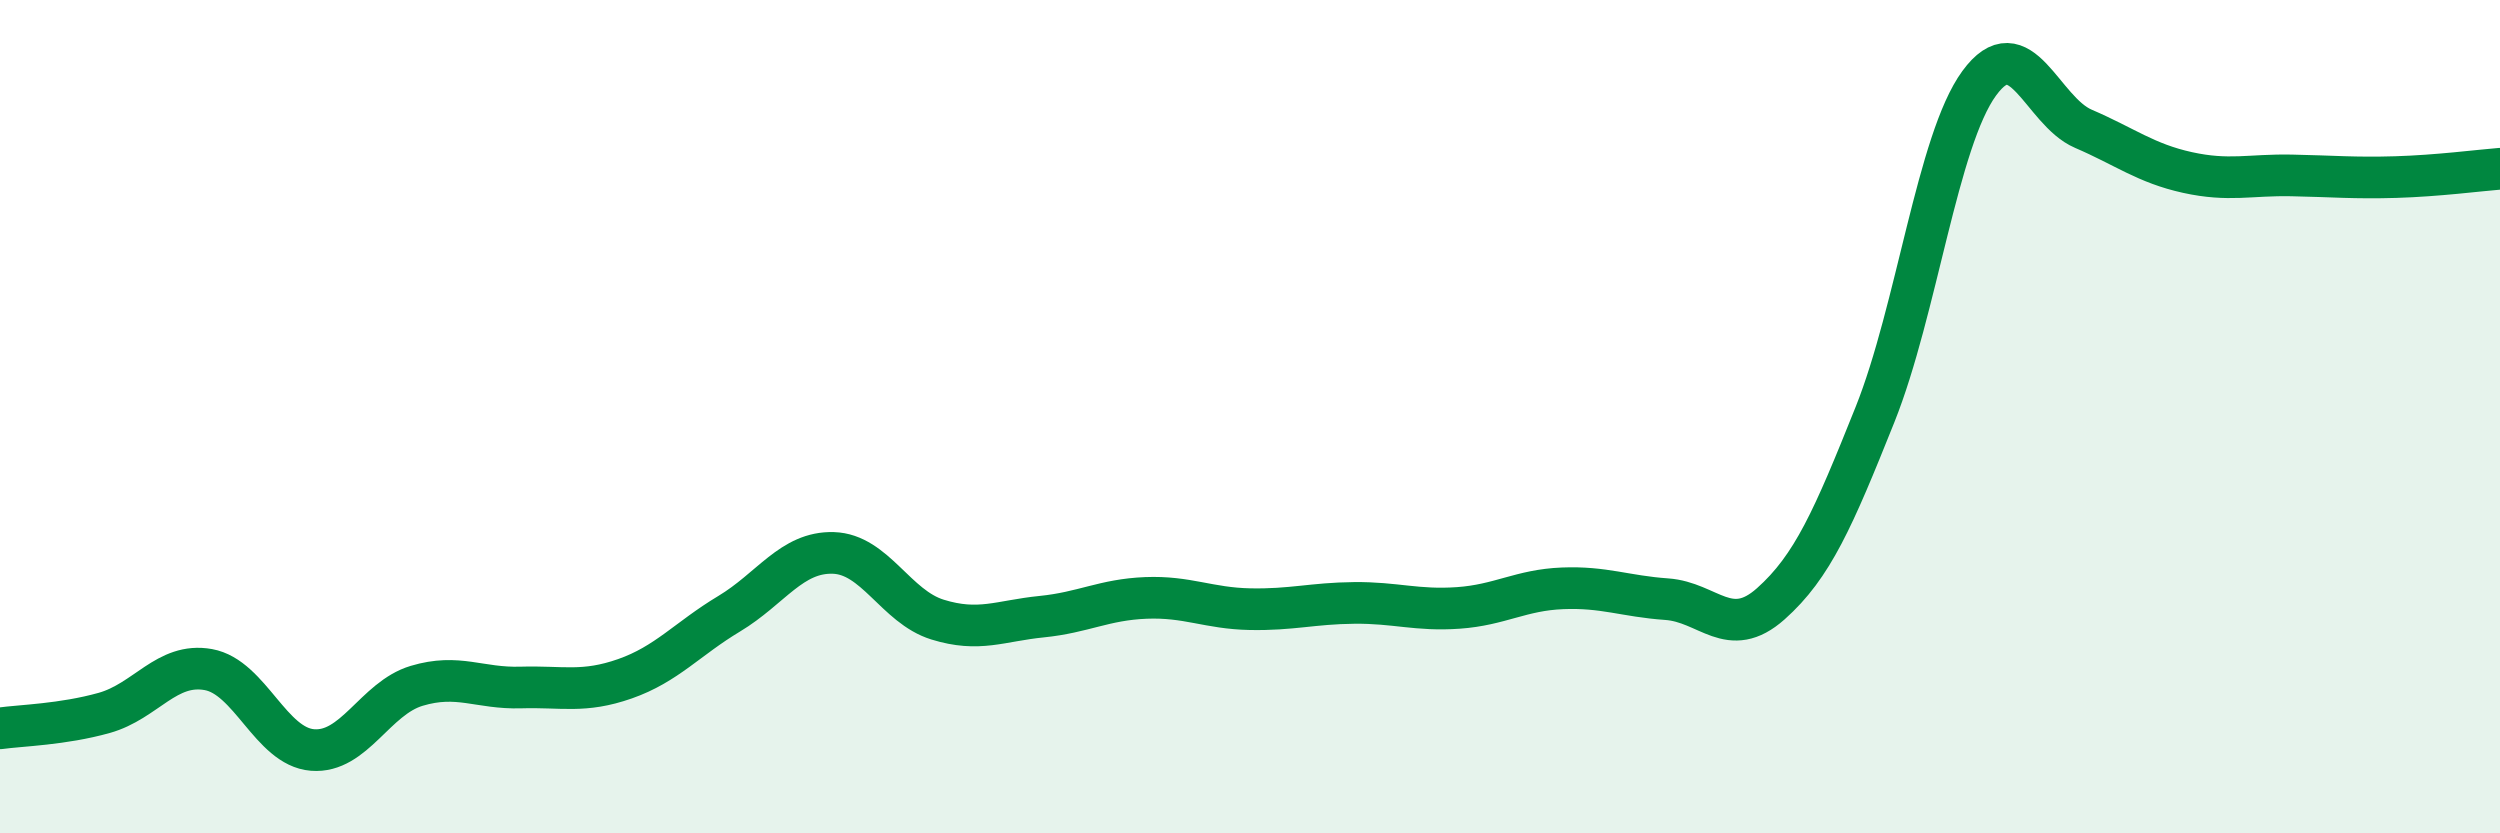 
    <svg width="60" height="20" viewBox="0 0 60 20" xmlns="http://www.w3.org/2000/svg">
      <path
        d="M 0,17.48 C 0.5,17.41 1.5,17.39 2.5,17.11 C 3.5,16.83 4,15.89 5,16.07 C 6,16.25 6.5,17.92 7.5,18 C 8.5,18.08 9,16.76 10,16.46 C 11,16.16 11.5,16.53 12.5,16.5 C 13.5,16.47 14,16.64 15,16.29 C 16,15.94 16.5,15.33 17.5,14.73 C 18.5,14.13 19,13.24 20,13.27 C 21,13.3 21.5,14.56 22.5,14.87 C 23.5,15.18 24,14.9 25,14.8 C 26,14.7 26.5,14.39 27.5,14.35 C 28.5,14.31 29,14.6 30,14.62 C 31,14.64 31.5,14.48 32.5,14.47 C 33.5,14.46 34,14.66 35,14.59 C 36,14.52 36.5,14.16 37.5,14.12 C 38.5,14.08 39,14.31 40,14.38 C 41,14.45 41.5,15.38 42.5,14.49 C 43.5,13.6 44,12.45 45,9.95 C 46,7.45 46.5,3.37 47.5,2 C 48.5,0.63 49,2.66 50,3.09 C 51,3.52 51.5,3.92 52.5,4.14 C 53.5,4.36 54,4.19 55,4.21 C 56,4.23 56.5,4.28 57.5,4.25 C 58.5,4.22 59.5,4.09 60,4.05L60 20L0 20Z"
        fill="#008740"
        opacity="0.1"
        stroke-linecap="round"
        stroke-linejoin="round"
      />
      <path
        d="M 0,17.48 C 0.5,17.41 1.5,17.39 2.5,17.11 C 3.5,16.83 4,15.89 5,16.07 C 6,16.25 6.5,17.92 7.5,18 C 8.5,18.08 9,16.76 10,16.46 C 11,16.16 11.5,16.53 12.5,16.5 C 13.5,16.47 14,16.64 15,16.29 C 16,15.94 16.5,15.33 17.5,14.73 C 18.5,14.13 19,13.24 20,13.27 C 21,13.3 21.5,14.56 22.5,14.87 C 23.5,15.18 24,14.9 25,14.8 C 26,14.7 26.5,14.39 27.5,14.35 C 28.5,14.31 29,14.6 30,14.62 C 31,14.64 31.5,14.48 32.5,14.47 C 33.5,14.46 34,14.66 35,14.59 C 36,14.52 36.5,14.16 37.5,14.12 C 38.5,14.08 39,14.31 40,14.38 C 41,14.45 41.5,15.38 42.5,14.49 C 43.5,13.6 44,12.45 45,9.95 C 46,7.45 46.5,3.37 47.5,2 C 48.5,0.63 49,2.66 50,3.09 C 51,3.52 51.5,3.92 52.5,4.14 C 53.5,4.36 54,4.19 55,4.21 C 56,4.23 56.5,4.28 57.5,4.25 C 58.5,4.22 59.5,4.09 60,4.05"
        stroke="#008740"
        stroke-width="1"
        fill="none"
        stroke-linecap="round"
        stroke-linejoin="round"
      />
    </svg>
  